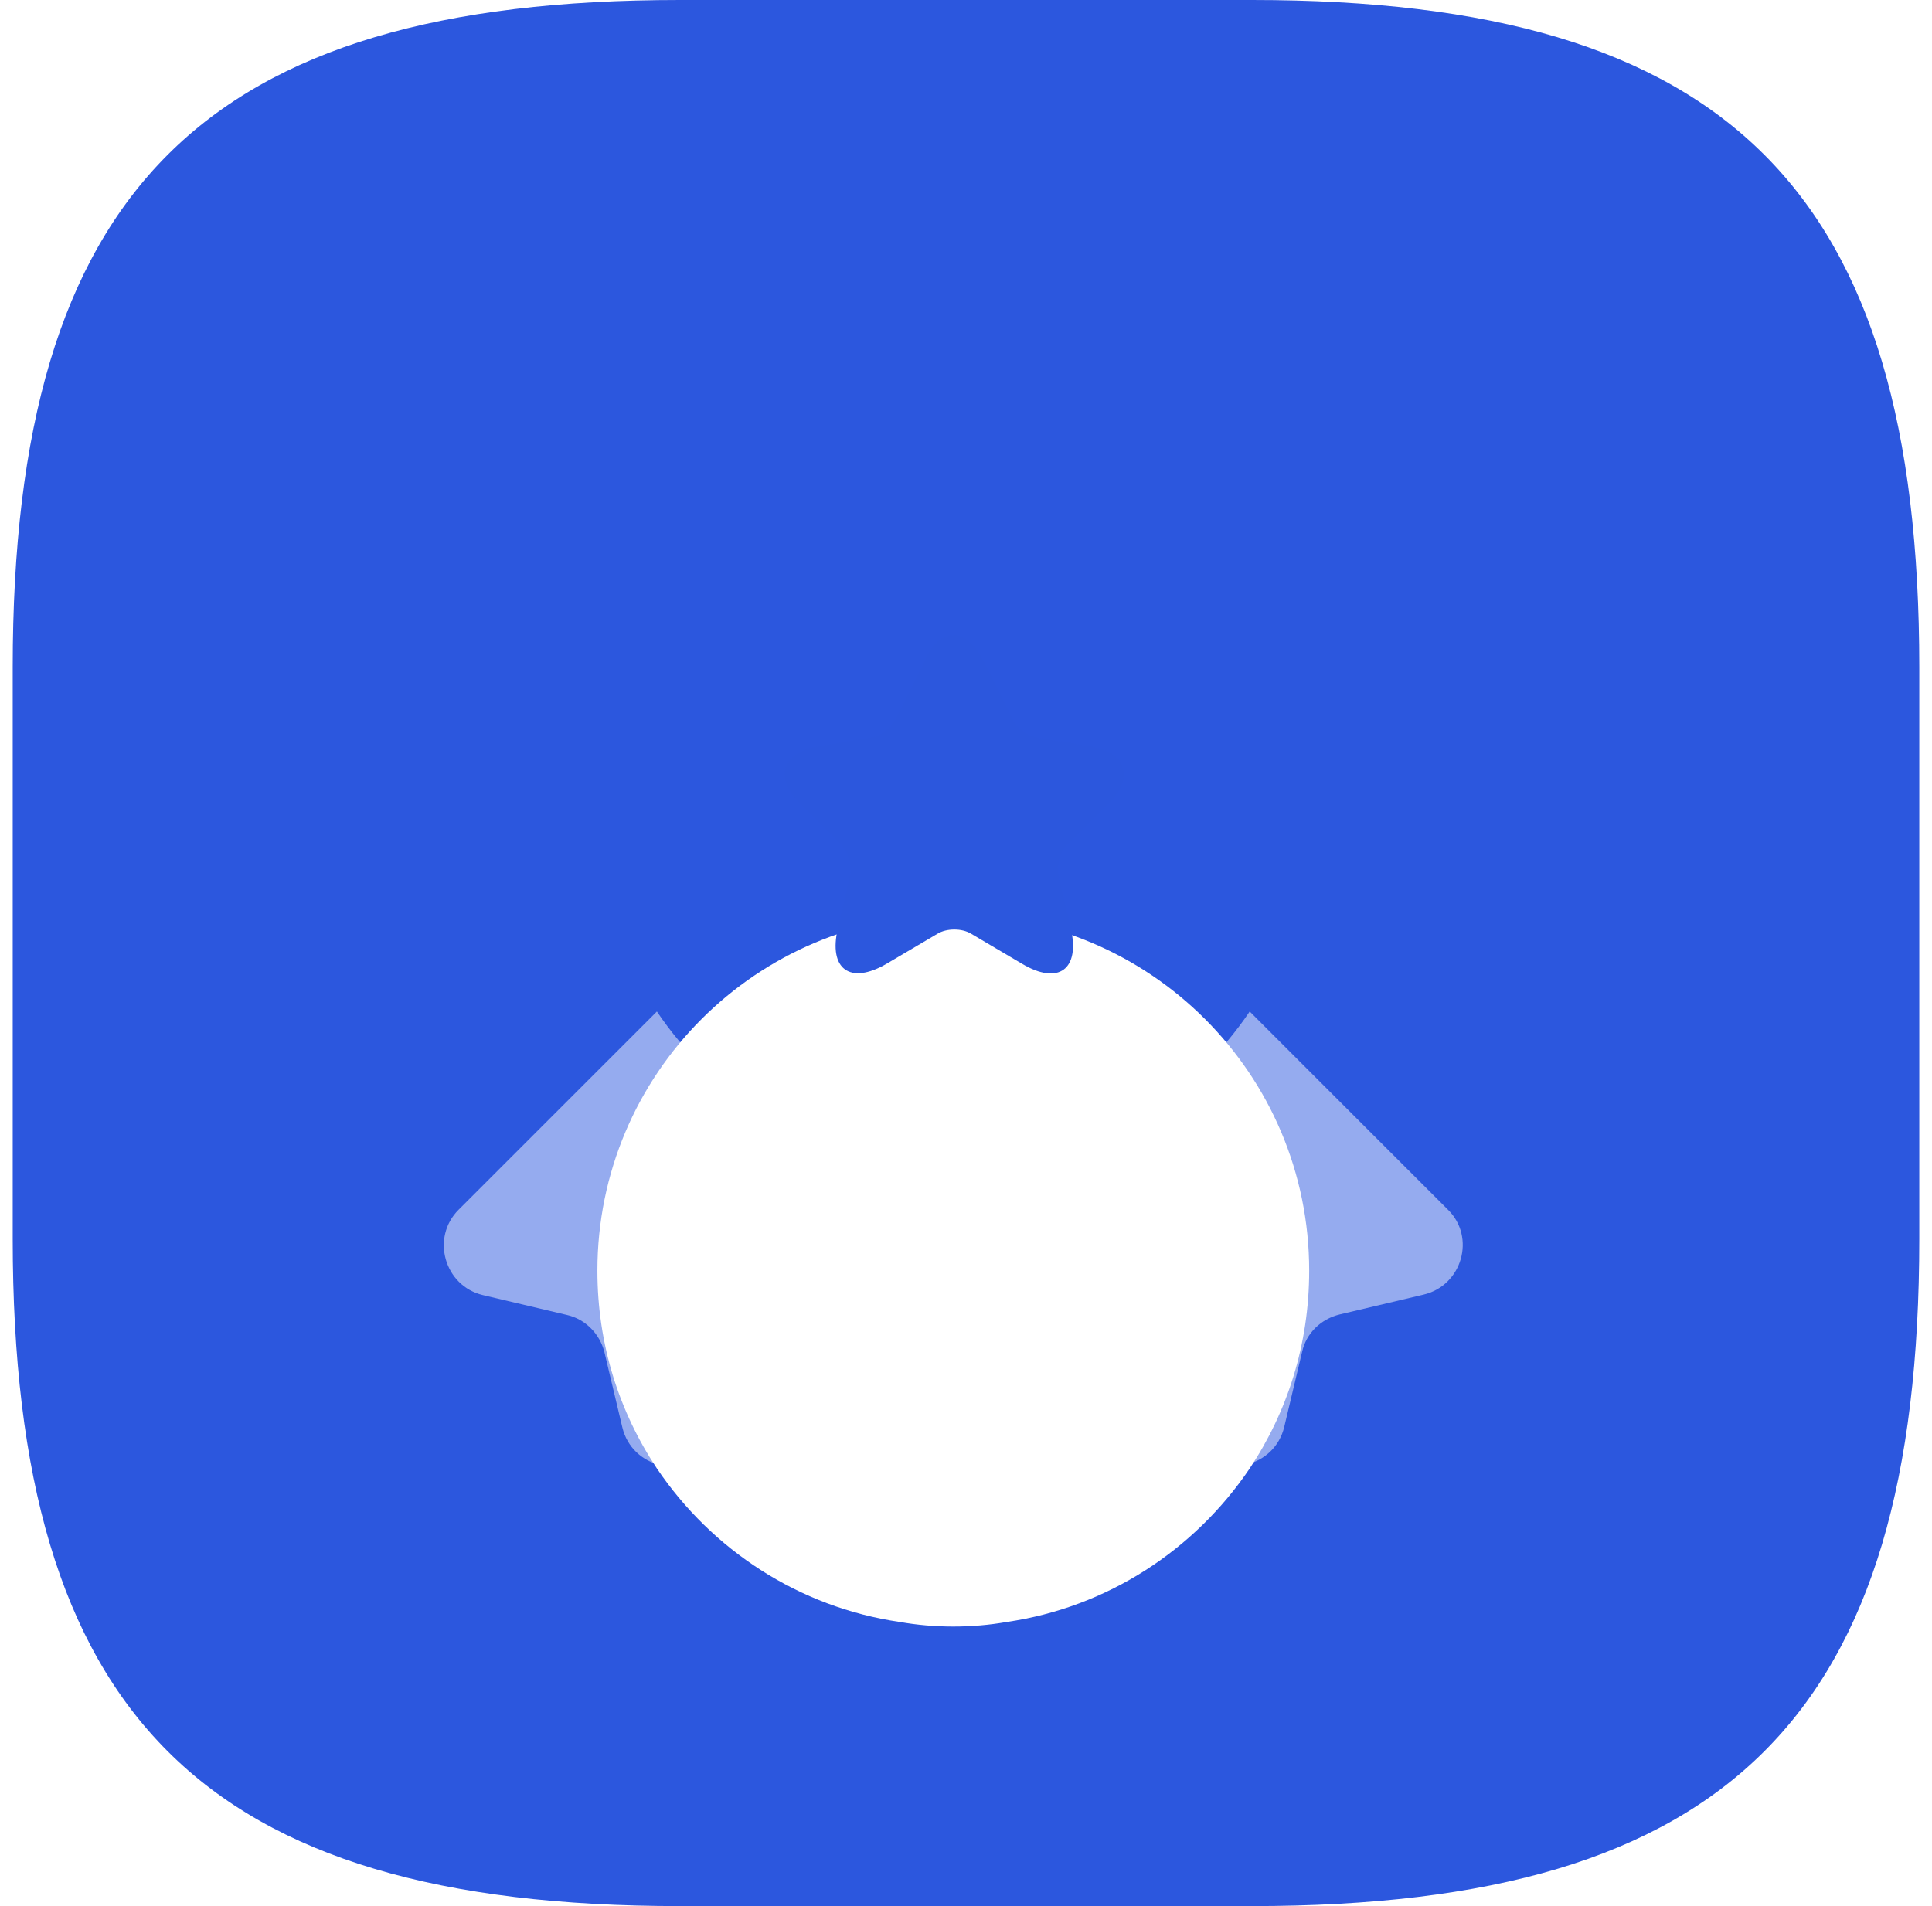 <svg width="76" height="75" viewBox="0 0 76 75" fill="none" xmlns="http://www.w3.org/2000/svg">
<g clip-path="url(#clip0_18582_48286)">
<path d="M26.75 75H49.25C68 75 75.5 67.5 75.5 48.75V26.25C75.5 7.5 68 0 49.25 0H26.75C8 0 0.5 7.5 0.5 26.25V48.75C0.5 67.5 8 75 26.75 75Z" fill="#2C57DE"/>
<path d="M56 50.94L52.7 51.72C51.96 51.9 51.38 52.46 51.22 53.2L50.52 56.14C50.14 57.74 48.1 58.22 47.04 56.96L37.5 46L27.96 56.98C26.9 58.24 24.86 57.76 24.48 56.16L23.78 53.22C23.6 52.48 23.02 51.9 22.3 51.74L19 50.96C17.48 50.6 16.94 48.7 18.04 47.6L25.84 39.8C28 43 31.42 45.26 35.4 45.84C36.08 45.96 36.78 46.02 37.5 46.02C38.22 46.02 38.92 45.96 39.6 45.84C43.58 45.26 47 43 49.16 39.8L56.96 47.6C58.06 48.68 57.52 50.58 56 50.94Z" fill="#95ABEF"/>
<g filter="url(#filter0_d_18582_48286)">
<path d="M51.5 32C51.5 34.9 50.64 37.56 49.16 39.78C47 42.98 43.58 45.24 39.6 45.82C38.92 45.94 38.22 46 37.5 46C36.78 46 36.08 45.94 35.4 45.82C31.42 45.24 28 42.98 25.84 39.78C24.36 37.56 23.5 34.9 23.5 32C23.5 24.26 29.76 18 37.5 18C45.24 18 51.5 24.26 51.5 32Z" fill="white"/>
</g>
<path d="M38.66 25.96L39.84 28.32C40 28.64 40.42 28.96 40.8 29.02L42.94 29.38C44.3 29.6 44.62 30.6 43.64 31.58L41.98 33.24C41.7 33.52 41.54 34.06 41.64 34.46L42.12 36.52C42.5 38.14 41.64 38.78 40.2 37.92L38.2 36.74C37.84 36.52 37.24 36.52 36.88 36.74L34.88 37.92C33.44 38.76 32.58 38.14 32.96 36.52L33.44 34.46C33.52 34.08 33.38 33.52 33.1 33.24L31.44 31.58C30.46 30.6 30.78 29.62 32.14 29.38L34.28 29.02C34.64 28.96 35.06 28.64 35.22 28.32L36.4 25.96C36.98 24.68 38.02 24.68 38.66 25.96Z" fill="#2C57DD"/>
</g>
<defs>
<filter id="filter0_d_18582_48286" x="-56.5" y="-44" width="188" height="188" filterUnits="userSpaceOnUse" color-interpolation-filters="sRGB">
<feFlood flood-opacity="0" result="BackgroundImageFix"/>
<feColorMatrix in="SourceAlpha" type="matrix" values="0 0 0 0 0 0 0 0 0 0 0 0 0 0 0 0 0 0 127 0" result="hardAlpha"/>
<feOffset dy="18"/>
<feGaussianBlur stdDeviation="40"/>
<feComposite in2="hardAlpha" operator="out"/>
<feColorMatrix type="matrix" values="0 0 0 0 0 0 0 0 0 0 0 0 0 0 0 0 0 0 0.06 0"/>
<feBlend mode="normal" in2="BackgroundImageFix" result="effect1_dropShadow_18582_48286"/>
<feBlend mode="normal" in="SourceGraphic" in2="effect1_dropShadow_18582_48286" result="shape"/>
</filter>
<clipPath id="clip0_18582_48286">
<rect width="75" height="75" fill="white" transform="translate(0.5)"/>
</clipPath>
</defs>
</svg>
